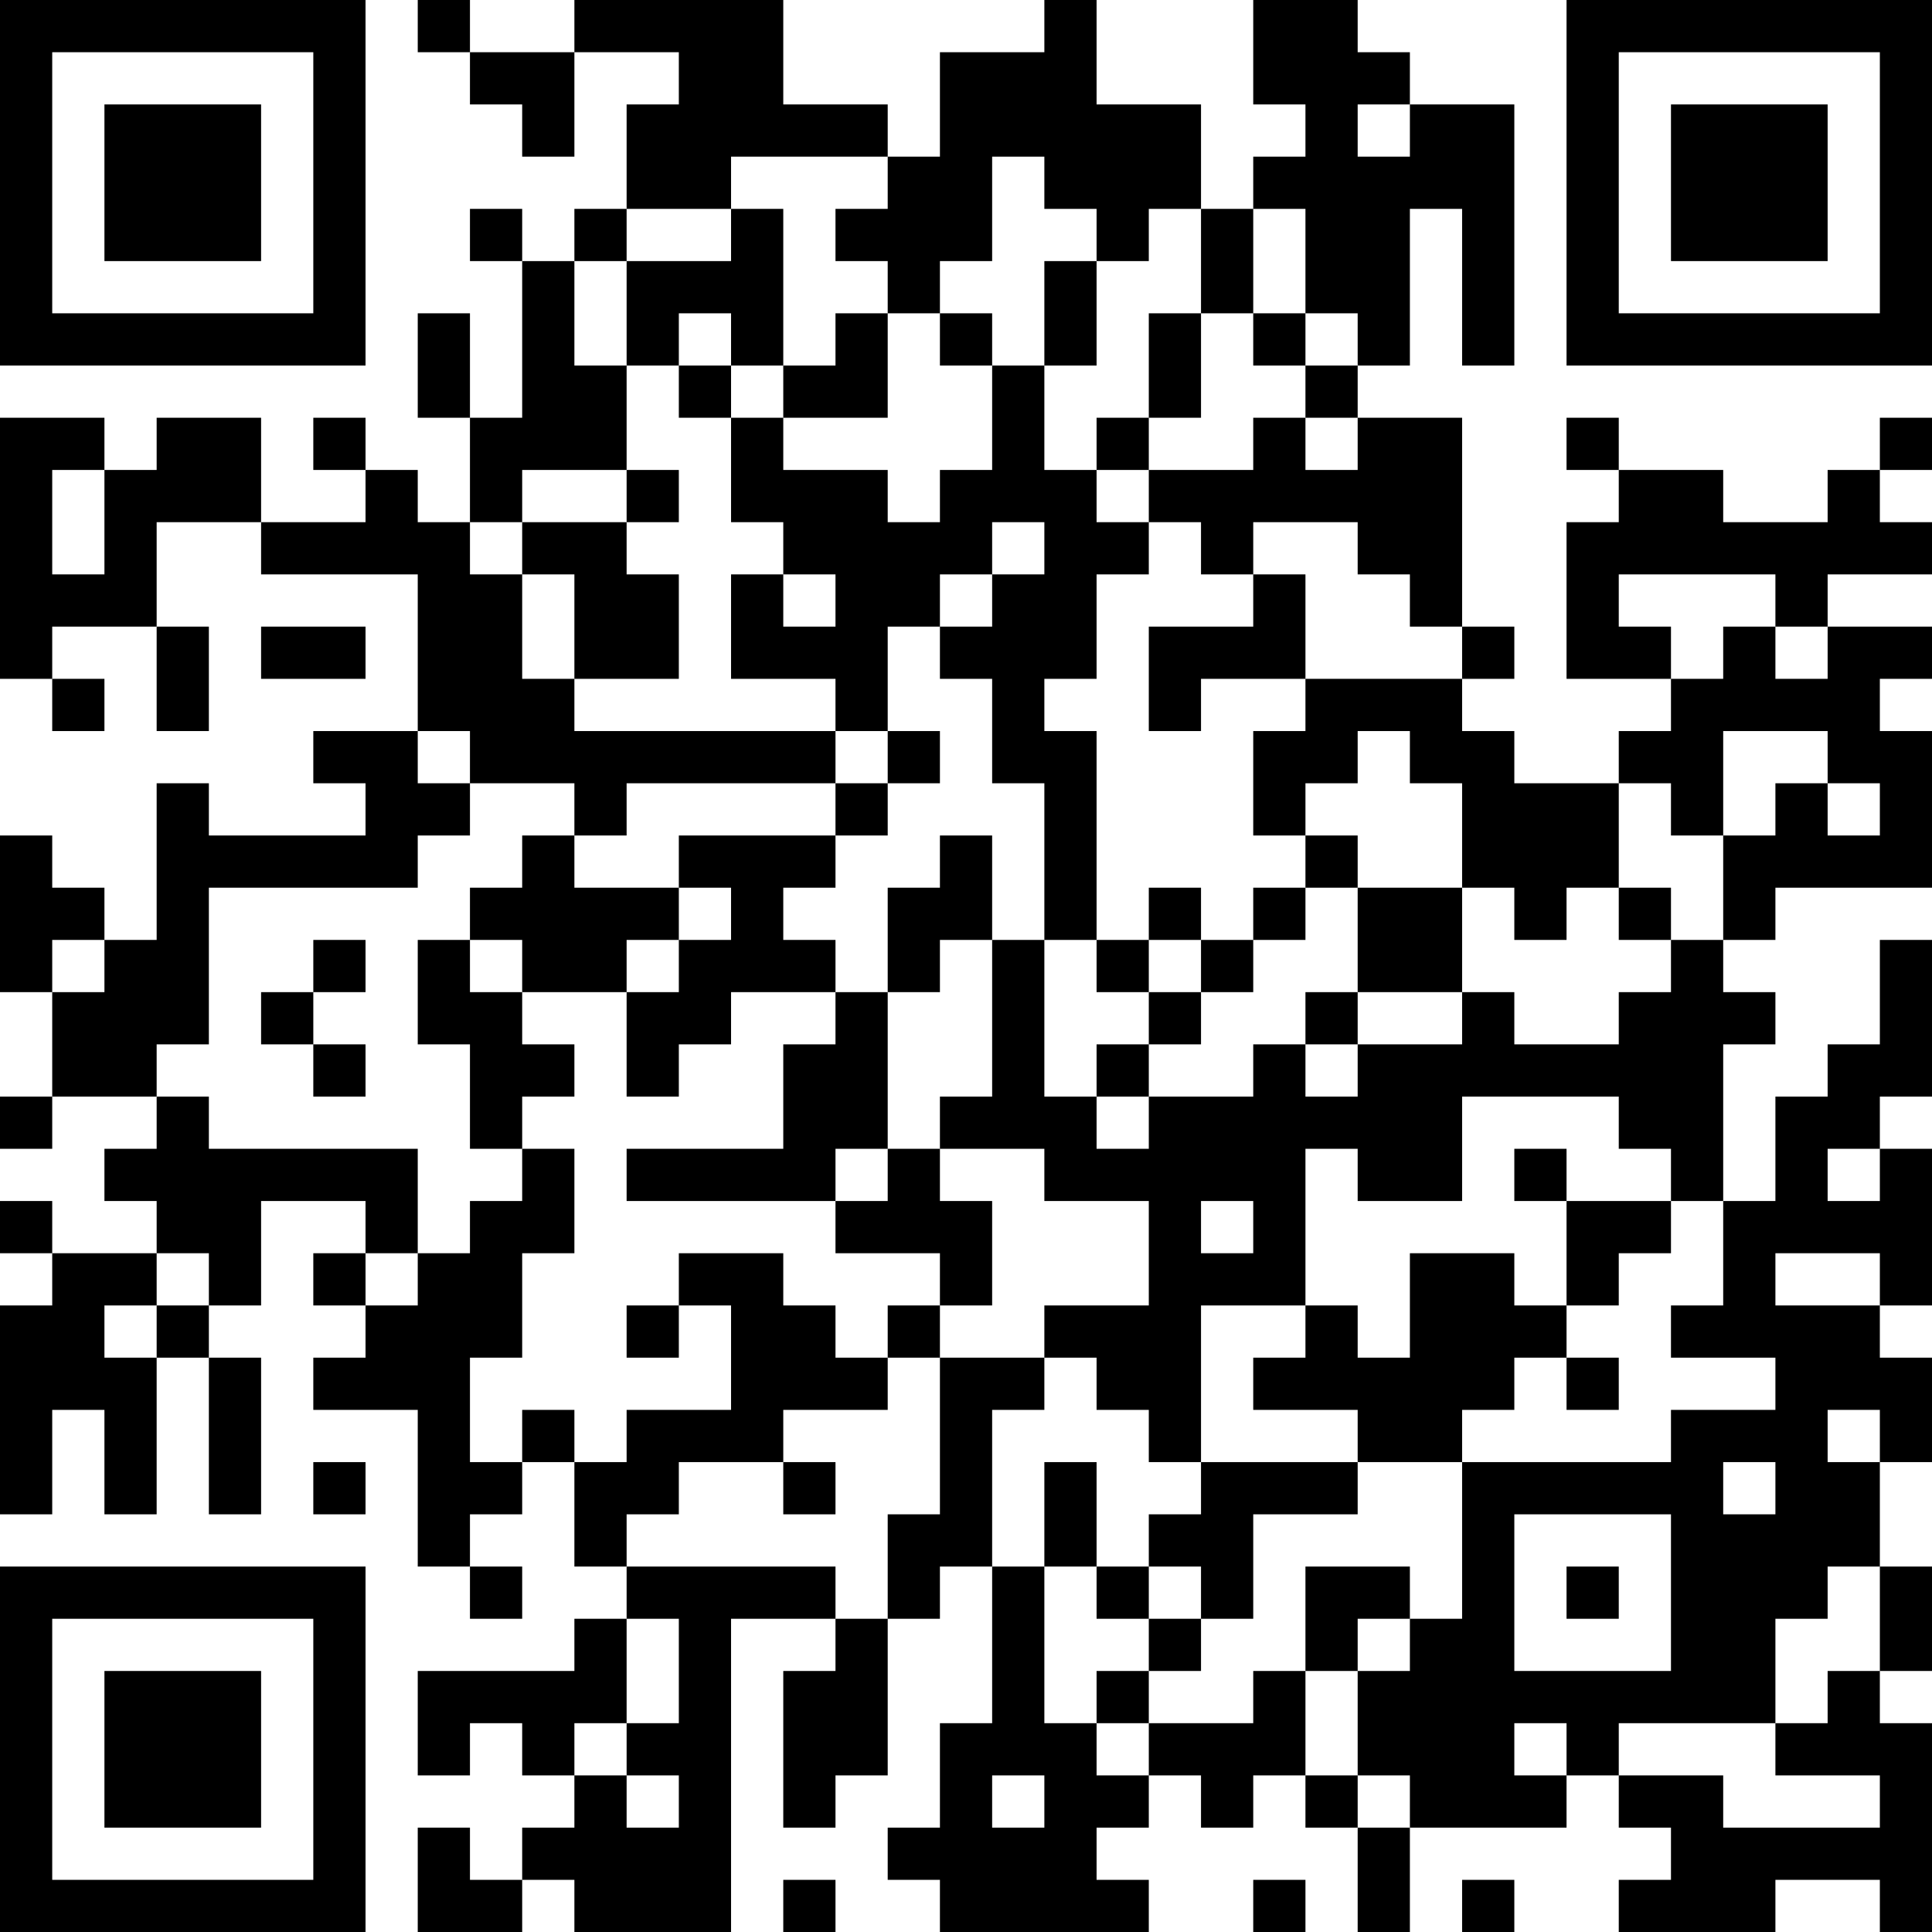 <?xml version="1.0" encoding="UTF-8"?>
<svg xmlns="http://www.w3.org/2000/svg" version="1.1" width="250" height="250" viewBox="0 0 250 250"><rect x="0" y="0" width="250" height="250" fill="#ffffff"/><g transform="scale(6.757)"><g transform="translate(0,0)"><path fill-rule="evenodd" d="M8 0L8 1L9 1L9 2L10 2L10 3L11 3L11 1L13 1L13 2L12 2L12 4L11 4L11 5L10 5L10 4L9 4L9 5L10 5L10 8L9 8L9 6L8 6L8 8L9 8L9 10L8 10L8 9L7 9L7 8L6 8L6 9L7 9L7 10L5 10L5 8L3 8L3 9L2 9L2 8L0 8L0 13L1 13L1 14L2 14L2 13L1 13L1 12L3 12L3 14L4 14L4 12L3 12L3 10L5 10L5 11L8 11L8 14L6 14L6 15L7 15L7 16L4 16L4 15L3 15L3 18L2 18L2 17L1 17L1 16L0 16L0 19L1 19L1 21L0 21L0 22L1 22L1 21L3 21L3 22L2 22L2 23L3 23L3 24L1 24L1 23L0 23L0 24L1 24L1 25L0 25L0 29L1 29L1 27L2 27L2 29L3 29L3 26L4 26L4 29L5 29L5 26L4 26L4 25L5 25L5 23L7 23L7 24L6 24L6 25L7 25L7 26L6 26L6 27L8 27L8 30L9 30L9 31L10 31L10 30L9 30L9 29L10 29L10 28L11 28L11 30L12 30L12 31L11 31L11 32L8 32L8 34L9 34L9 33L10 33L10 34L11 34L11 35L10 35L10 36L9 36L9 35L8 35L8 37L10 37L10 36L11 36L11 37L14 37L14 31L16 31L16 32L15 32L15 35L16 35L16 34L17 34L17 31L18 31L18 30L19 30L19 33L18 33L18 35L17 35L17 36L18 36L18 37L22 37L22 36L21 36L21 35L22 35L22 34L23 34L23 35L24 35L24 34L25 34L25 35L26 35L26 37L27 37L27 35L30 35L30 34L31 34L31 35L32 35L32 36L31 36L31 37L34 37L34 36L36 36L36 37L37 37L37 33L36 33L36 32L37 32L37 30L36 30L36 28L37 28L37 26L36 26L36 25L37 25L37 22L36 22L36 21L37 21L37 18L36 18L36 20L35 20L35 21L34 21L34 23L33 23L33 20L34 20L34 19L33 19L33 18L34 18L34 17L37 17L37 14L36 14L36 13L37 13L37 12L35 12L35 11L37 11L37 10L36 10L36 9L37 9L37 8L36 8L36 9L35 9L35 10L33 10L33 9L31 9L31 8L30 8L30 9L31 9L31 10L30 10L30 13L32 13L32 14L31 14L31 15L29 15L29 14L28 14L28 13L29 13L29 12L28 12L28 8L26 8L26 7L27 7L27 4L28 4L28 7L29 7L29 2L27 2L27 1L26 1L26 0L24 0L24 2L25 2L25 3L24 3L24 4L23 4L23 2L21 2L21 0L20 0L20 1L18 1L18 3L17 3L17 2L15 2L15 0L11 0L11 1L9 1L9 0ZM26 2L26 3L27 3L27 2ZM14 3L14 4L12 4L12 5L11 5L11 7L12 7L12 9L10 9L10 10L9 10L9 11L10 11L10 13L11 13L11 14L16 14L16 15L12 15L12 16L11 16L11 15L9 15L9 14L8 14L8 15L9 15L9 16L8 16L8 17L4 17L4 20L3 20L3 21L4 21L4 22L8 22L8 24L7 24L7 25L8 25L8 24L9 24L9 23L10 23L10 22L11 22L11 24L10 24L10 26L9 26L9 28L10 28L10 27L11 27L11 28L12 28L12 27L14 27L14 25L13 25L13 24L15 24L15 25L16 25L16 26L17 26L17 27L15 27L15 28L13 28L13 29L12 29L12 30L16 30L16 31L17 31L17 29L18 29L18 26L20 26L20 27L19 27L19 30L20 30L20 33L21 33L21 34L22 34L22 33L24 33L24 32L25 32L25 34L26 34L26 35L27 35L27 34L26 34L26 32L27 32L27 31L28 31L28 28L32 28L32 27L34 27L34 26L32 26L32 25L33 25L33 23L32 23L32 22L31 22L31 21L28 21L28 23L26 23L26 22L25 22L25 25L23 25L23 28L22 28L22 27L21 27L21 26L20 26L20 25L22 25L22 23L20 23L20 22L18 22L18 21L19 21L19 18L20 18L20 21L21 21L21 22L22 22L22 21L24 21L24 20L25 20L25 21L26 21L26 20L28 20L28 19L29 19L29 20L31 20L31 19L32 19L32 18L33 18L33 16L34 16L34 15L35 15L35 16L36 16L36 15L35 15L35 14L33 14L33 16L32 16L32 15L31 15L31 17L30 17L30 18L29 18L29 17L28 17L28 15L27 15L27 14L26 14L26 15L25 15L25 16L24 16L24 14L25 14L25 13L28 13L28 12L27 12L27 11L26 11L26 10L24 10L24 11L23 11L23 10L22 10L22 9L24 9L24 8L25 8L25 9L26 9L26 8L25 8L25 7L26 7L26 6L25 6L25 4L24 4L24 6L23 6L23 4L22 4L22 5L21 5L21 4L20 4L20 3L19 3L19 5L18 5L18 6L17 6L17 5L16 5L16 4L17 4L17 3ZM14 4L14 5L12 5L12 7L13 7L13 8L14 8L14 10L15 10L15 11L14 11L14 13L16 13L16 14L17 14L17 15L16 15L16 16L13 16L13 17L11 17L11 16L10 16L10 17L9 17L9 18L8 18L8 20L9 20L9 22L10 22L10 21L11 21L11 20L10 20L10 19L12 19L12 21L13 21L13 20L14 20L14 19L16 19L16 20L15 20L15 22L12 22L12 23L16 23L16 24L18 24L18 25L17 25L17 26L18 26L18 25L19 25L19 23L18 23L18 22L17 22L17 19L18 19L18 18L19 18L19 16L18 16L18 17L17 17L17 19L16 19L16 18L15 18L15 17L16 17L16 16L17 16L17 15L18 15L18 14L17 14L17 12L18 12L18 13L19 13L19 15L20 15L20 18L21 18L21 19L22 19L22 20L21 20L21 21L22 21L22 20L23 20L23 19L24 19L24 18L25 18L25 17L26 17L26 19L25 19L25 20L26 20L26 19L28 19L28 17L26 17L26 16L25 16L25 17L24 17L24 18L23 18L23 17L22 17L22 18L21 18L21 14L20 14L20 13L21 13L21 11L22 11L22 10L21 10L21 9L22 9L22 8L23 8L23 6L22 6L22 8L21 8L21 9L20 9L20 7L21 7L21 5L20 5L20 7L19 7L19 6L18 6L18 7L19 7L19 9L18 9L18 10L17 10L17 9L15 9L15 8L17 8L17 6L16 6L16 7L15 7L15 4ZM13 6L13 7L14 7L14 8L15 8L15 7L14 7L14 6ZM24 6L24 7L25 7L25 6ZM1 9L1 11L2 11L2 9ZM12 9L12 10L10 10L10 11L11 11L11 13L13 13L13 11L12 11L12 10L13 10L13 9ZM19 10L19 11L18 11L18 12L19 12L19 11L20 11L20 10ZM15 11L15 12L16 12L16 11ZM24 11L24 12L22 12L22 14L23 14L23 13L25 13L25 11ZM31 11L31 12L32 12L32 13L33 13L33 12L34 12L34 13L35 13L35 12L34 12L34 11ZM5 12L5 13L7 13L7 12ZM13 17L13 18L12 18L12 19L13 19L13 18L14 18L14 17ZM31 17L31 18L32 18L32 17ZM1 18L1 19L2 19L2 18ZM6 18L6 19L5 19L5 20L6 20L6 21L7 21L7 20L6 20L6 19L7 19L7 18ZM9 18L9 19L10 19L10 18ZM22 18L22 19L23 19L23 18ZM16 22L16 23L17 23L17 22ZM29 22L29 23L30 23L30 25L29 25L29 24L27 24L27 26L26 26L26 25L25 25L25 26L24 26L24 27L26 27L26 28L23 28L23 29L22 29L22 30L21 30L21 28L20 28L20 30L21 30L21 31L22 31L22 32L21 32L21 33L22 33L22 32L23 32L23 31L24 31L24 29L26 29L26 28L28 28L28 27L29 27L29 26L30 26L30 27L31 27L31 26L30 26L30 25L31 25L31 24L32 24L32 23L30 23L30 22ZM35 22L35 23L36 23L36 22ZM23 23L23 24L24 24L24 23ZM3 24L3 25L2 25L2 26L3 26L3 25L4 25L4 24ZM34 24L34 25L36 25L36 24ZM12 25L12 26L13 26L13 25ZM35 27L35 28L36 28L36 27ZM6 28L6 29L7 29L7 28ZM15 28L15 29L16 29L16 28ZM33 28L33 29L34 29L34 28ZM29 29L29 32L32 32L32 29ZM22 30L22 31L23 31L23 30ZM25 30L25 32L26 32L26 31L27 31L27 30ZM30 30L30 31L31 31L31 30ZM35 30L35 31L34 31L34 33L31 33L31 34L33 34L33 35L36 35L36 34L34 34L34 33L35 33L35 32L36 32L36 30ZM12 31L12 33L11 33L11 34L12 34L12 35L13 35L13 34L12 34L12 33L13 33L13 31ZM29 33L29 34L30 34L30 33ZM19 34L19 35L20 35L20 34ZM15 36L15 37L16 37L16 36ZM24 36L24 37L25 37L25 36ZM28 36L28 37L29 37L29 36ZM0 0L0 7L7 7L7 0ZM1 1L1 6L6 6L6 1ZM2 2L2 5L5 5L5 2ZM30 0L30 7L37 7L37 0ZM31 1L31 6L36 6L36 1ZM32 2L32 5L35 5L35 2ZM0 30L0 37L7 37L7 30ZM1 31L1 36L6 36L6 31ZM2 32L2 35L5 35L5 32Z" fill="#000000"/></g></g></svg>
